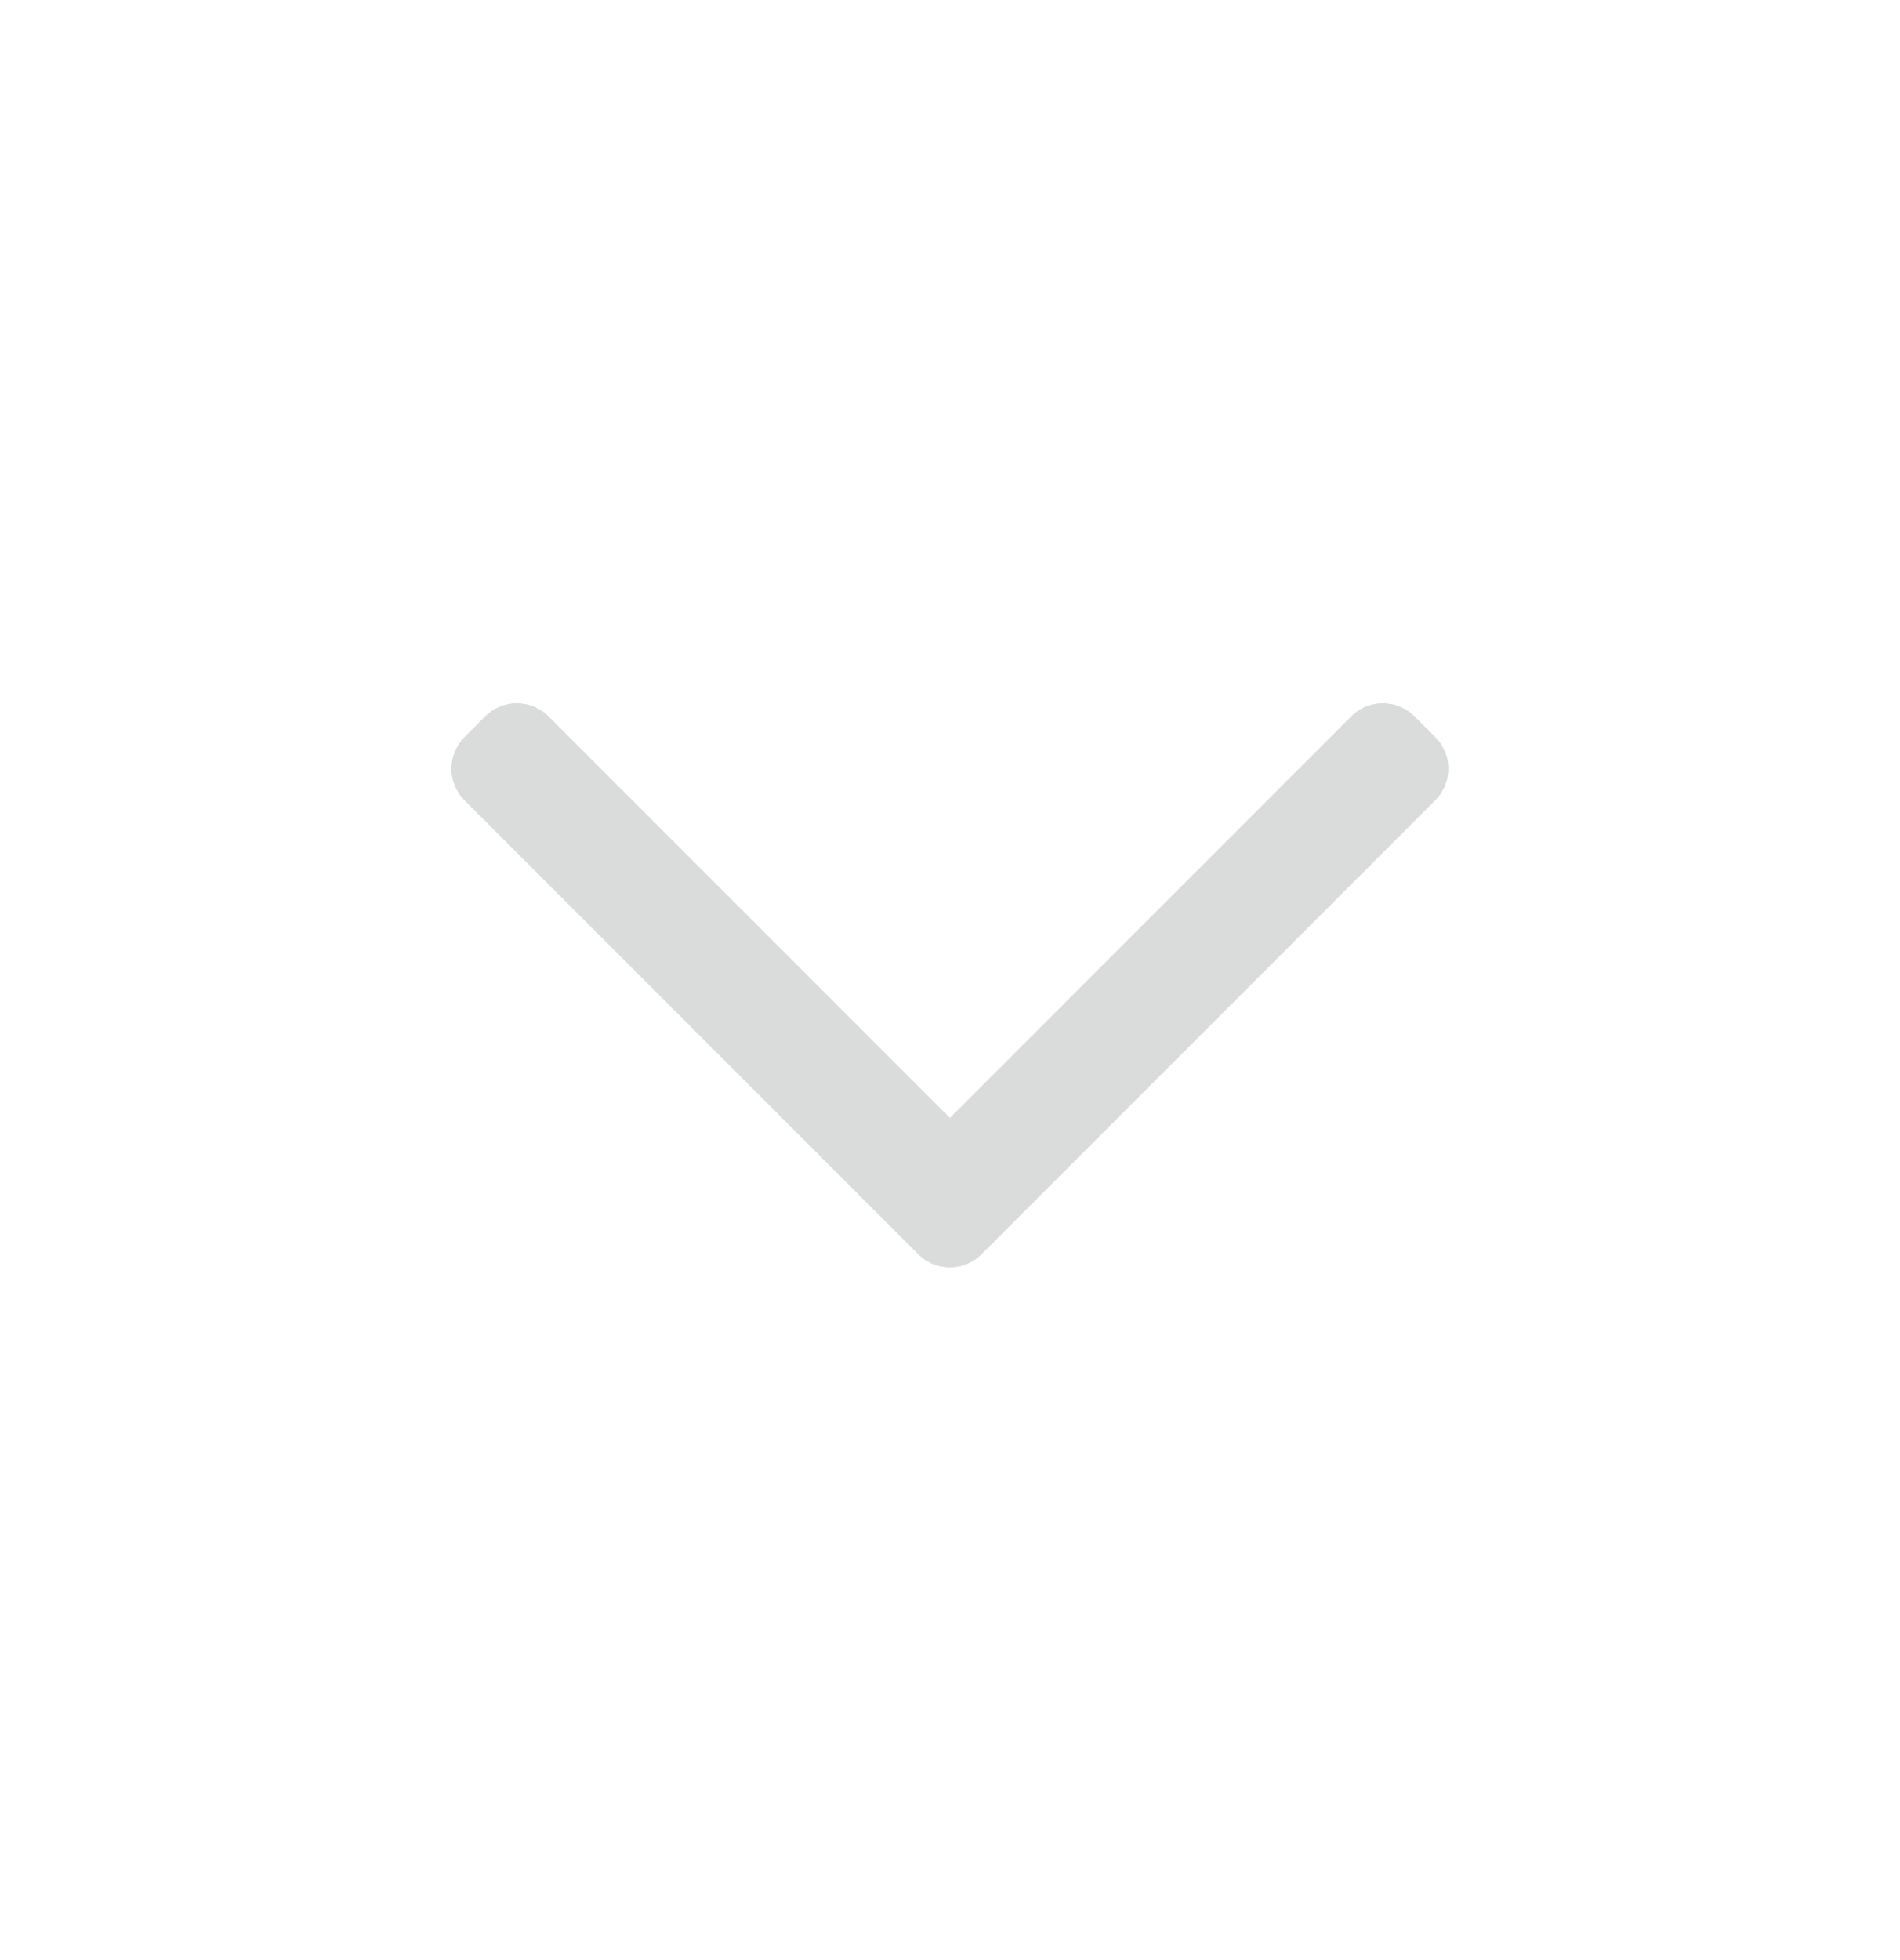 <svg xmlns="http://www.w3.org/2000/svg" width="32" height="33" viewBox="0 0 32 33" fill="none"><path d="M8.882 12.412C8.796 12.327 8.664 12.316 8.567 12.38L8.528 12.412L8.175 12.766C8.089 12.851 8.079 12.983 8.143 13.08L8.175 13.119L15.821 20.766C15.907 20.851 16.039 20.862 16.136 20.798L16.175 20.766L23.821 13.119C23.907 13.034 23.918 12.902 23.854 12.805L23.821 12.766L23.468 12.412C23.382 12.327 23.25 12.316 23.153 12.38L23.114 12.412L15.998 19.528L8.882 12.412Z" fill="#DADBDB" stroke="#DADBDB"></path></svg>